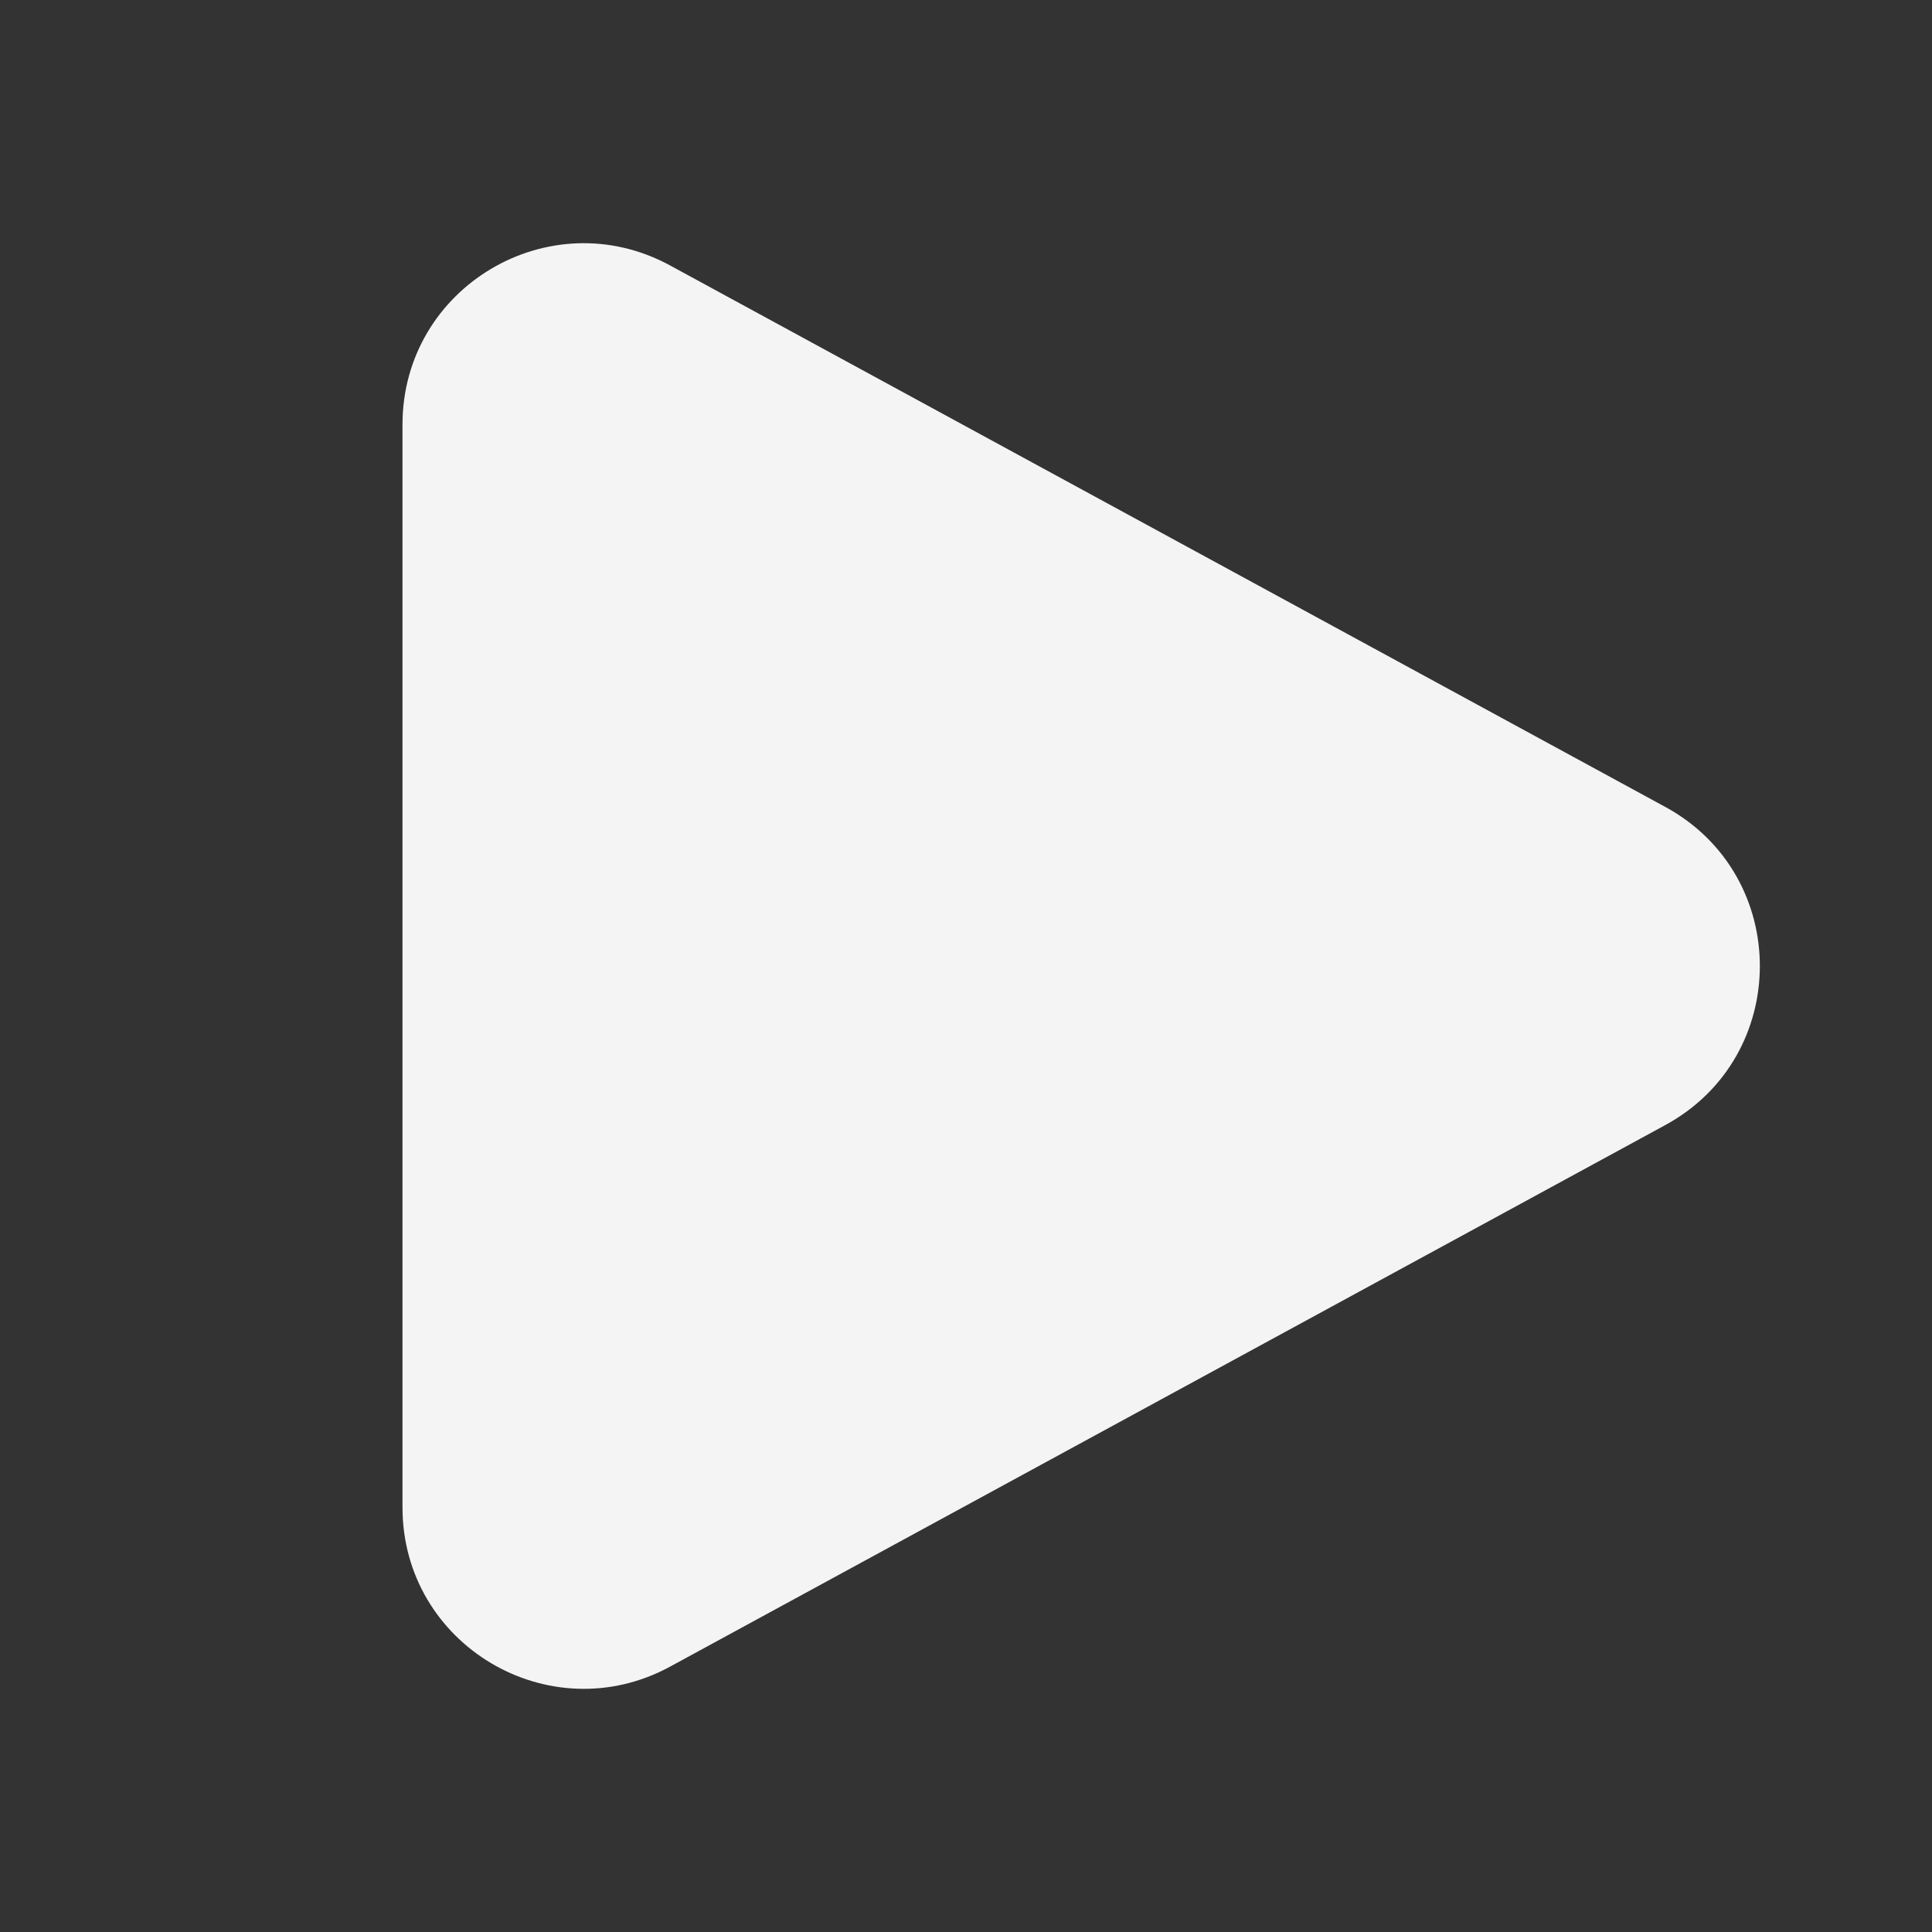 <?xml version="1.0" encoding="UTF-8"?> <svg xmlns="http://www.w3.org/2000/svg" width="24" height="24" viewBox="0 0 24 24" fill="none"><rect x="0" y="0" width="24" height="24" fill="#333333" stroke="none"/> <path d="M5 5.274C5 3.567 6.826 2.482 8.325 3.298L20.687 10.024C22.253 10.876 22.253 13.124 20.687 13.976L8.325 20.703C6.826 21.518 5 20.433 5 18.726V5.274Z" fill="#F4F4F4"></path> </svg> 